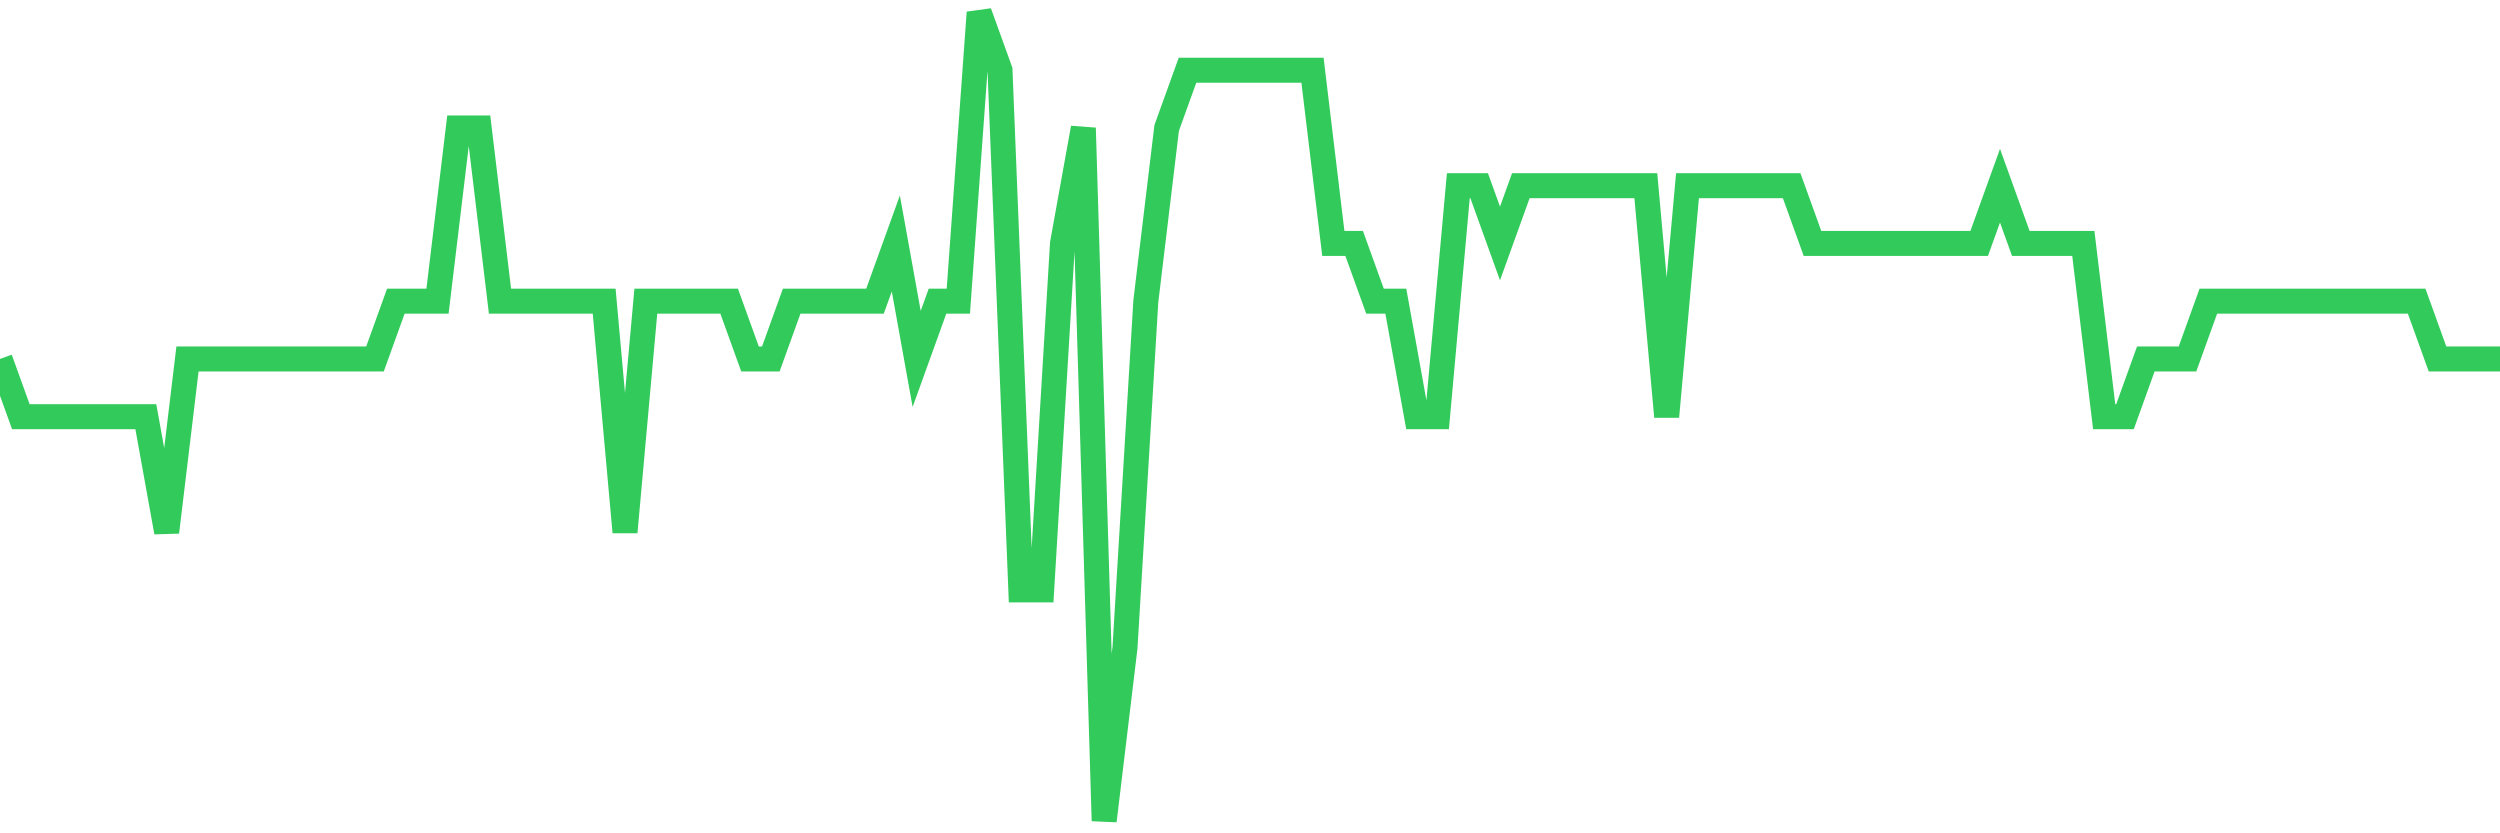 <svg
  xmlns="http://www.w3.org/2000/svg"
  xmlns:xlink="http://www.w3.org/1999/xlink"
  width="120"
  height="40"
  viewBox="0 0 120 40"
  preserveAspectRatio="none"
>
  <polyline
    points="0,17.229 1,20 2,20 3,20 4,20 5,20 6,20 7,20 8,25.543 9,17.229 10,17.229 11,17.229 12,17.229 13,17.229 14,17.229 15,17.229 16,17.229 17,17.229 18,17.229 19,14.457 20,14.457 21,14.457 22,6.143 23,6.143 24,14.457 25,14.457 26,14.457 27,14.457 28,14.457 29,14.457 30,25.543 31,14.457 32,14.457 33,14.457 34,14.457 35,14.457 36,17.229 37,17.229 38,14.457 39,14.457 40,14.457 41,14.457 42,14.457 43,11.686 44,17.229 45,14.457 46,14.457 47,0.6 48,3.371 49,28.314 50,28.314 51,11.686 52,6.143 53,39.4 54,31.086 55,14.457 56,6.143 57,3.371 58,3.371 59,3.371 60,3.371 61,3.371 62,3.371 63,3.371 64,11.686 65,11.686 66,14.457 67,14.457 68,20 69,20 70,8.914 71,8.914 72,11.686 73,8.914 74,8.914 75,8.914 76,8.914 77,8.914 78,8.914 79,8.914 80,20 81,8.914 82,8.914 83,8.914 84,8.914 85,8.914 86,8.914 87,11.686 88,11.686 89,11.686 90,11.686 91,11.686 92,11.686 93,11.686 94,11.686 95,11.686 96,8.914 97,11.686 98,11.686 99,11.686 100,11.686 101,20 102,20 103,17.229 104,17.229 105,17.229 106,14.457 107,14.457 108,14.457 109,14.457 110,14.457 111,14.457 112,14.457 113,14.457 114,14.457 115,14.457 116,14.457 117,17.229 118,17.229 119,17.229 120,17.229"
    fill="none"
    stroke="#32ca5b"
    stroke-width="1.2"
  >
  </polyline>
</svg>